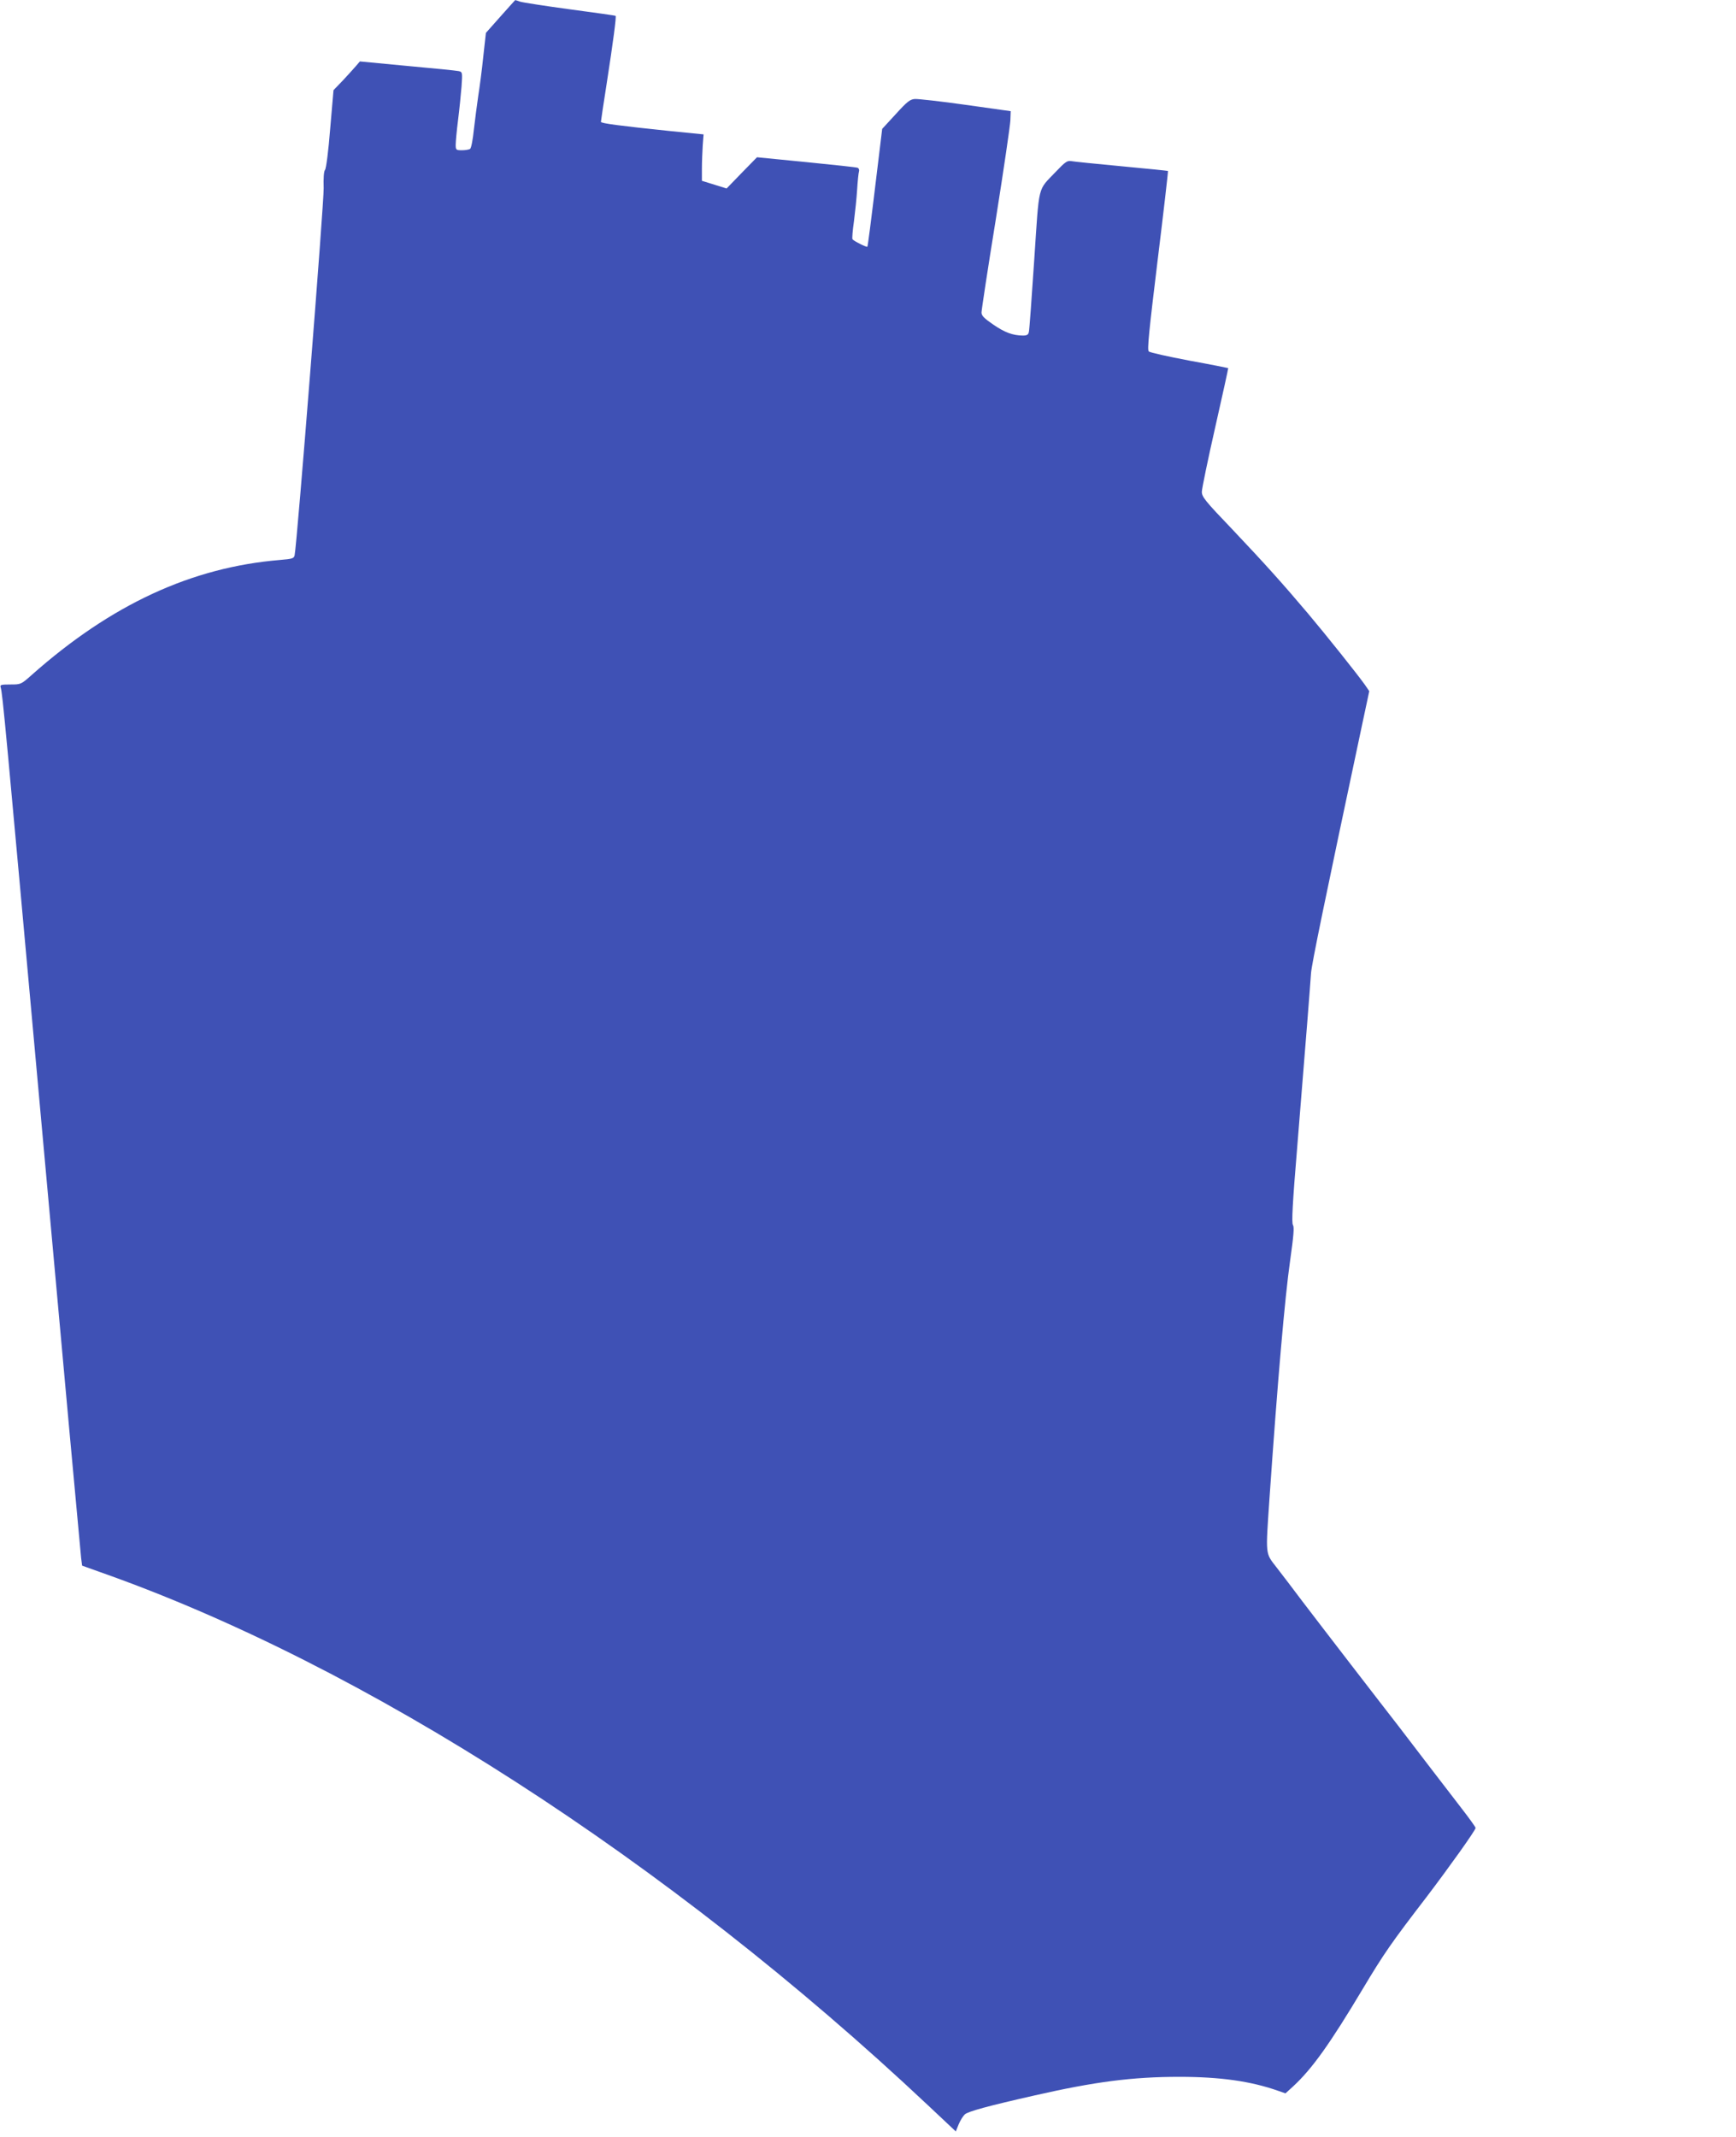 <?xml version="1.0" standalone="no"?>
<!DOCTYPE svg PUBLIC "-//W3C//DTD SVG 20010904//EN"
 "http://www.w3.org/TR/2001/REC-SVG-20010904/DTD/svg10.dtd">
<svg version="1.0" xmlns="http://www.w3.org/2000/svg"
 width="1040pt" height="1280pt" viewBox="0 0 1040 1280"
 preserveAspectRatio="xMidYMid meet">
<g transform="translate(0,1280) scale(0.1,-0.1)"
fill="#3f51b5" stroke="none">
<path d="M2998 12701 l-87 -98 -16 -144 c-8 -79 -22 -184 -30 -234 -7 -49 -19
-139 -26 -200 -6 -60 -16 -113 -23 -117 -6 -4 -28 -8 -48 -8 -36 0 -38 2 -38
33 0 18 6 84 14 147 8 63 17 154 21 202 6 85 5 87 -17 92 -13 3 -151 17 -308
31 l-284 27 -24 -28 c-14 -16 -49 -55 -79 -87 l-55 -57 -20 -232 c-10 -128
-24 -239 -31 -246 -7 -8 -10 -50 -8 -110 2 -85 -160 -2138 -174 -2198 -4 -19
-14 -22 -87 -28 -531 -44 -1012 -267 -1487 -688 -65 -58 -66 -58 -129 -58 -56
0 -63 -2 -58 -17 12 -41 26 -199 246 -2628 126 -1397 233 -2561 236 -2587 l6
-46 106 -38 c1584 -557 3403 -1728 4962 -3195 l166 -156 17 42 c10 24 27 51
37 60 20 18 141 51 420 114 360 82 586 111 865 111 245 0 429 -26 593 -84 l43
-15 45 41 c114 105 221 255 417 583 128 214 171 276 383 552 133 175 294 400
294 414 0 5 -39 59 -87 121 -106 138 -258 335 -372 485 -48 61 -176 228 -286
370 -109 142 -242 314 -294 383 -52 69 -120 159 -153 201 -69 89 -66 68 -43
411 49 707 92 1204 124 1428 21 149 25 199 17 212 -9 12 -3 127 26 475 53 650
77 958 82 1033 4 55 79 420 307 1493 l42 197 -26 38 c-44 62 -233 299 -341
427 -152 180 -260 300 -457 508 -159 166 -179 191 -179 221 0 18 36 192 80
386 44 194 79 354 78 355 -2 1 -106 22 -233 45 -126 24 -236 48 -243 55 -10 9
1 118 53 545 36 293 64 535 62 536 -1 1 -126 14 -277 28 -151 14 -287 28 -303
31 -23 4 -36 -5 -91 -63 -112 -118 -99 -65 -130 -527 -15 -225 -29 -420 -32
-432 -3 -18 -11 -23 -37 -23 -60 1 -107 18 -177 66 -54 37 -70 53 -70 72 0 13
38 265 86 560 47 296 86 562 87 592 l2 54 -270 38 c-148 21 -285 36 -304 35
-29 -2 -46 -15 -115 -91 l-81 -88 -22 -182 c-51 -423 -64 -520 -67 -524 -5 -4
-83 35 -89 45 -3 5 1 53 9 108 7 55 16 141 19 190 3 50 8 98 11 108 3 9 -1 19
-8 22 -7 3 -146 18 -308 34 l-295 29 -91 -93 -91 -94 -74 23 -74 23 0 74 c0
41 3 103 5 139 l5 65 -210 21 c-287 30 -405 45 -405 54 0 4 15 106 34 226 40
258 59 404 54 409 -1 2 -124 19 -273 39 -148 20 -283 41 -299 46 -16 6 -29 10
-30 9 -1 0 -40 -45 -88 -98z"/>
</g>
</svg>
